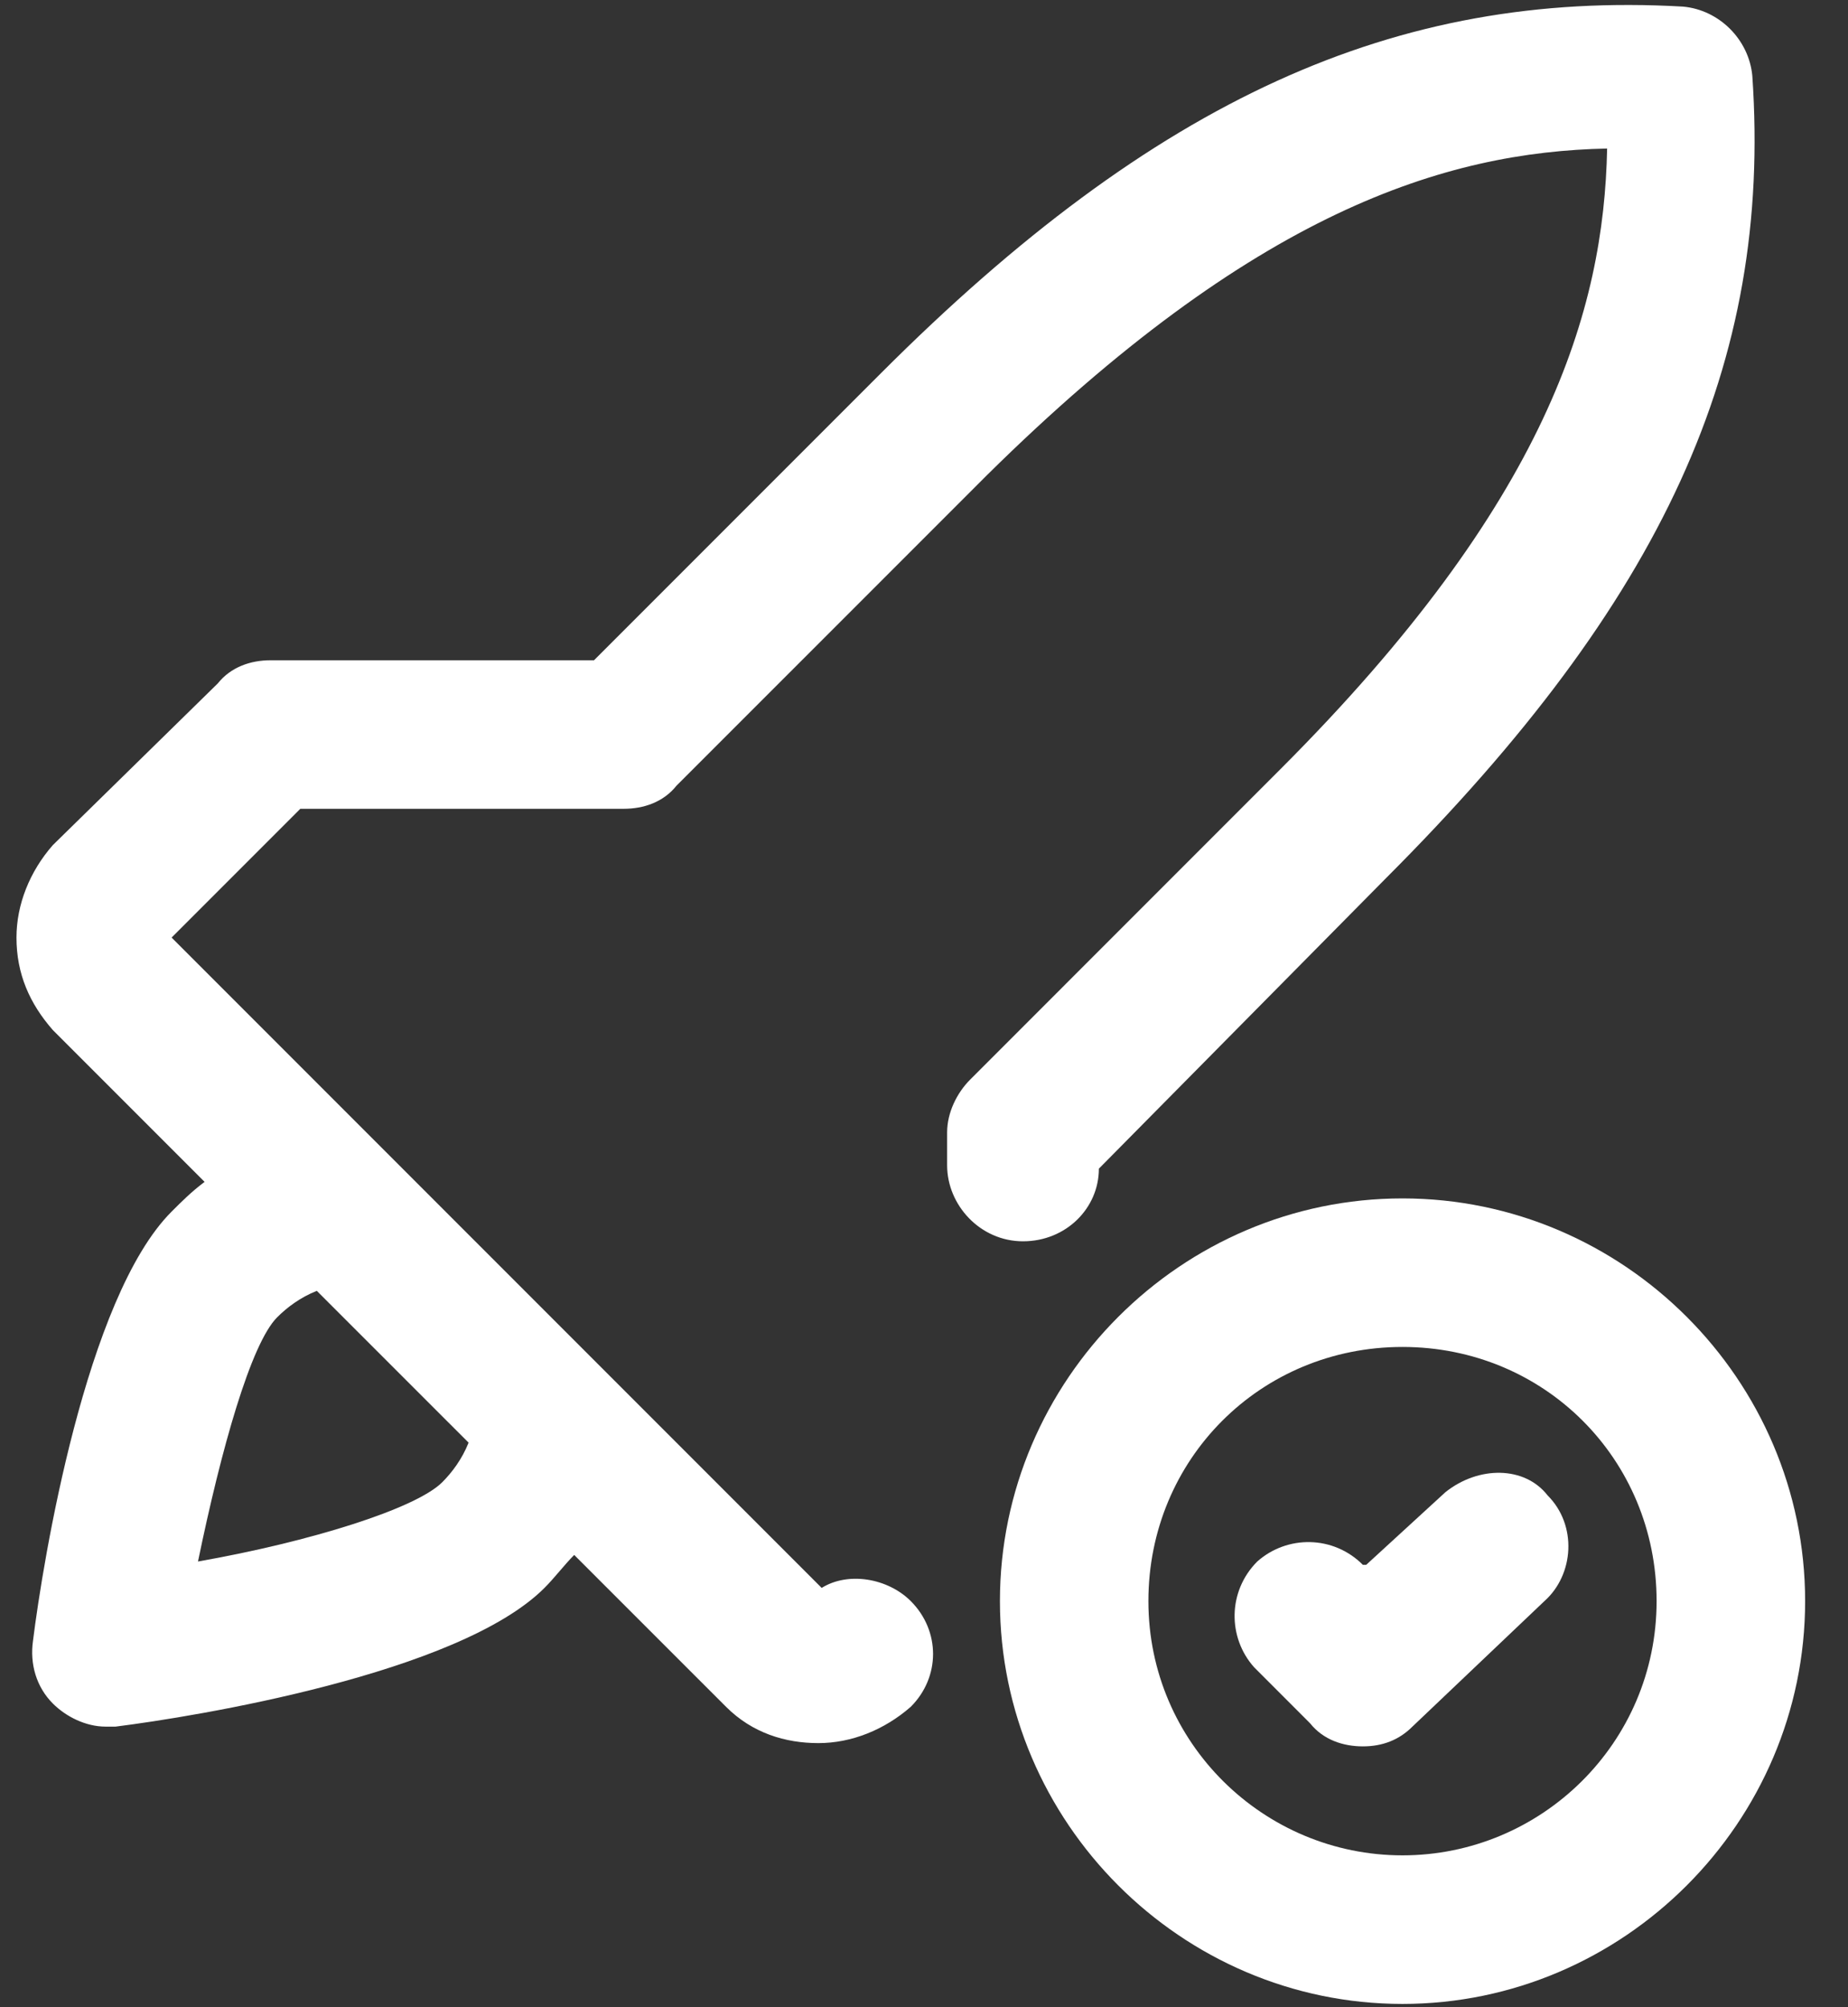 <svg width="35" height="38" viewBox="0 0 35 38" fill="none" xmlns="http://www.w3.org/2000/svg">
<rect x="0" y="0" width="35" height="38" fill="#333333" stroke="none"/>
<path d="M20.812 22.125L26.25 16.625C31.5 11.375 33.562 6.875 33.188 1.437C33.125 0.75 32.562 0.187 31.875 0.125C26.438 -0.188 21.875 1.875 16.688 7.062L11.25 12.5H5.125C4.75 12.5 4.375 12.625 4.125 12.938L1 16C0.562 16.5 0.312 17.125 0.312 17.75C0.312 18.438 0.562 19 1 19.5L3.875 22.375C3.625 22.562 3.438 22.75 3.25 22.938C1.625 24.562 0.812 29.562 0.625 31.062C0.562 31.5 0.688 31.938 1 32.25C1.25 32.5 1.625 32.688 2 32.688C2.062 32.688 2.125 32.688 2.188 32.688C3.688 32.5 8.688 31.688 10.312 30.062C10.5 29.875 10.688 29.625 10.875 29.438L13.75 32.312C14.25 32.812 14.875 33 15.5 33C16.125 33 16.75 32.75 17.25 32.312C17.812 31.75 17.812 30.875 17.25 30.312C16.812 29.875 16.062 29.75 15.562 30.062L3.25 17.75L5.688 15.312H11.812C12.188 15.312 12.562 15.188 12.812 14.875L18.688 9C23.75 4 27.375 2.875 30.438 2.812C30.375 5.875 29.312 9.5 24.25 14.562L18.375 20.438C18.125 20.688 17.938 21.062 17.938 21.438V22.062C17.938 22.812 18.562 23.5 19.375 23.5C20.188 23.5 20.812 22.875 20.812 22.125ZM8.375 28.062C7.875 28.562 5.875 29.188 3.75 29.562C4.188 27.438 4.75 25.438 5.25 24.938C5.438 24.75 5.688 24.562 6 24.438L8.875 27.312C8.75 27.625 8.562 27.875 8.375 28.062Z" fill="white"/>
<path d="M26.562 22.688C22.375 22.688 18.938 26.125 18.938 30.312C18.938 34.5 22.375 37.938 26.562 37.938C30.75 37.938 34.188 34.5 34.188 30.312C34.188 26.125 30.75 22.688 26.562 22.688ZM26.562 35.125C23.938 35.125 21.75 33 21.75 30.312C21.75 27.625 23.875 25.5 26.562 25.5C29.25 25.5 31.375 27.625 31.375 30.312C31.375 33 29.188 35.125 26.562 35.125Z" fill="white"/>
<path d="M27.375 28.25L25.875 29.625H25.812C25.25 29.062 24.375 29.062 23.812 29.562C23.25 30.125 23.25 31 23.75 31.562L24.812 32.625C25.062 32.938 25.438 33.062 25.812 33.062C26.188 33.062 26.5 32.938 26.75 32.688L29.25 30.312C29.812 29.812 29.875 28.875 29.312 28.312C28.875 27.75 28 27.75 27.375 28.25Z" fill="white"/>
</svg>
